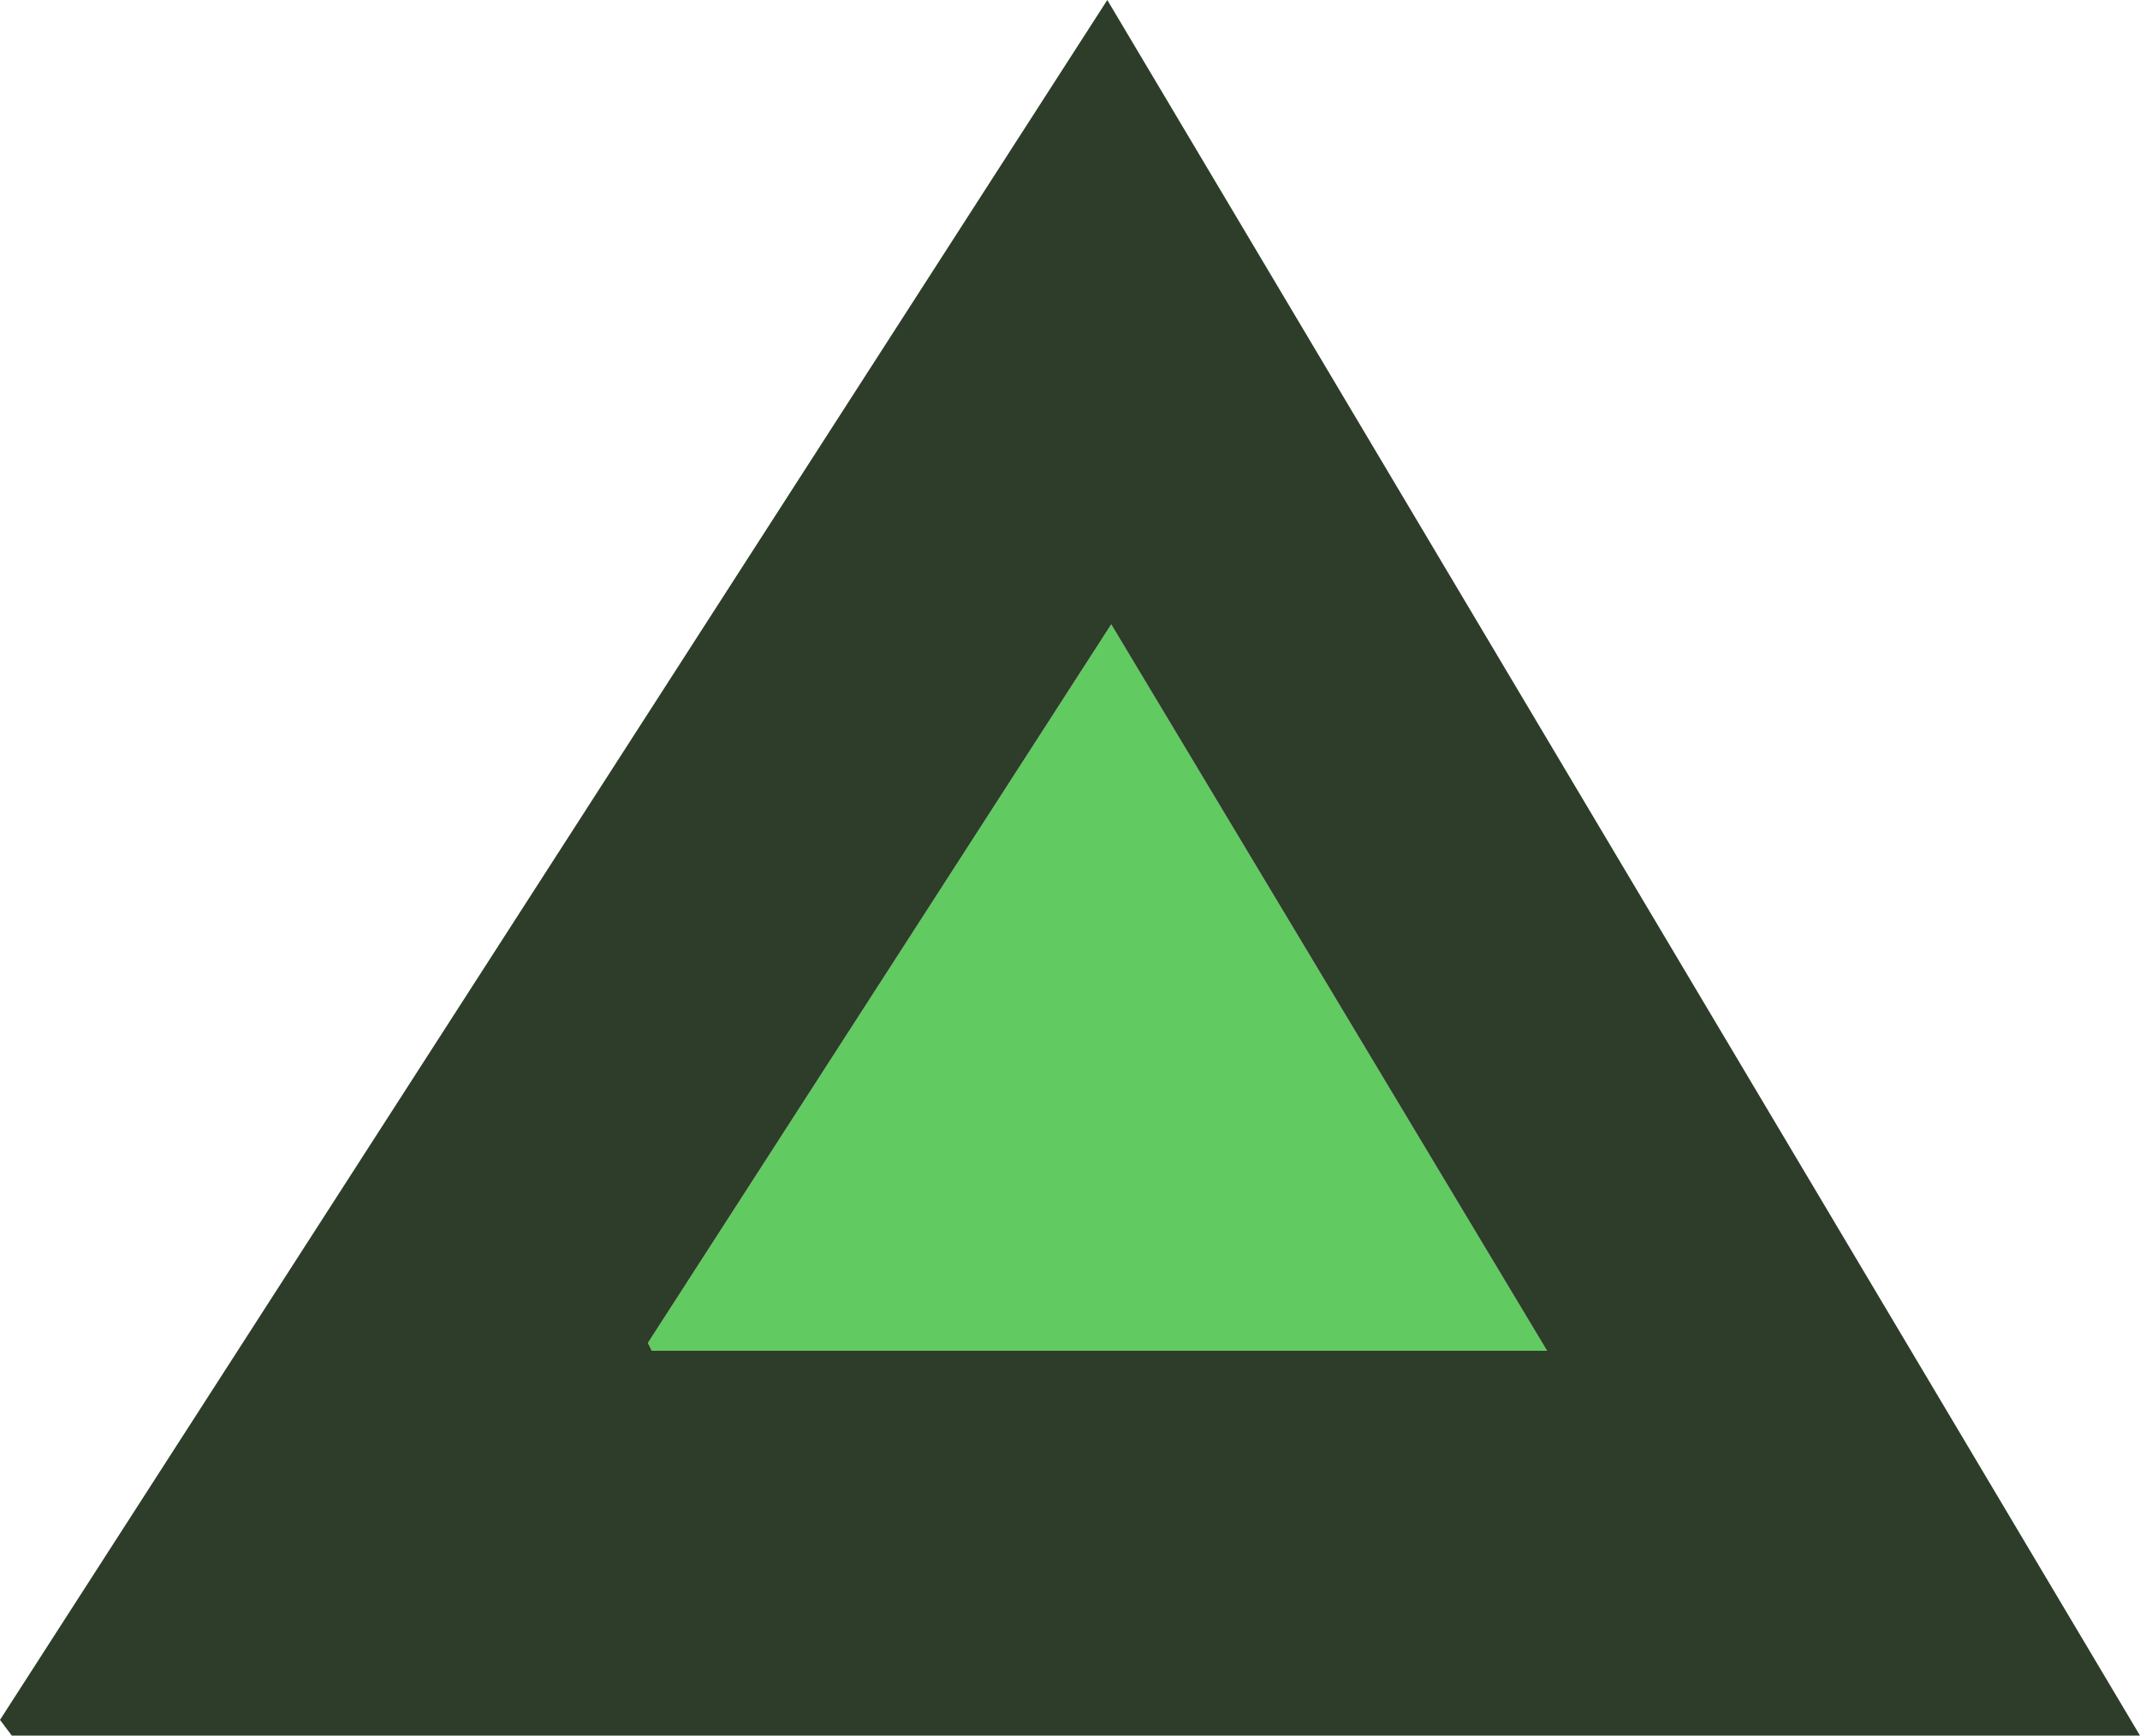 <?xml version="1.0" encoding="UTF-8" standalone="no"?>
<svg xmlns:xlink="http://www.w3.org/1999/xlink" height="22.1px" width="27.25px" xmlns="http://www.w3.org/2000/svg">
  <g transform="matrix(1.0, 0.0, 0.0, 1.0, -1.55, -0.2)">
    <path d="M21.25 17.4 L9.85 17.4 9.8 17.3 15.7 8.15 21.25 17.4" fill="#61ca60" fill-rule="evenodd" stroke="none"/>
    <path d="M21.25 17.4 L15.7 8.15 9.8 17.3 9.85 17.4 21.25 17.4 M15.65 0.2 L28.8 22.3 1.7 22.3 1.55 22.1 15.65 0.2" fill="#2d3d29" fill-rule="evenodd" stroke="none"/>
  </g>
</svg>
